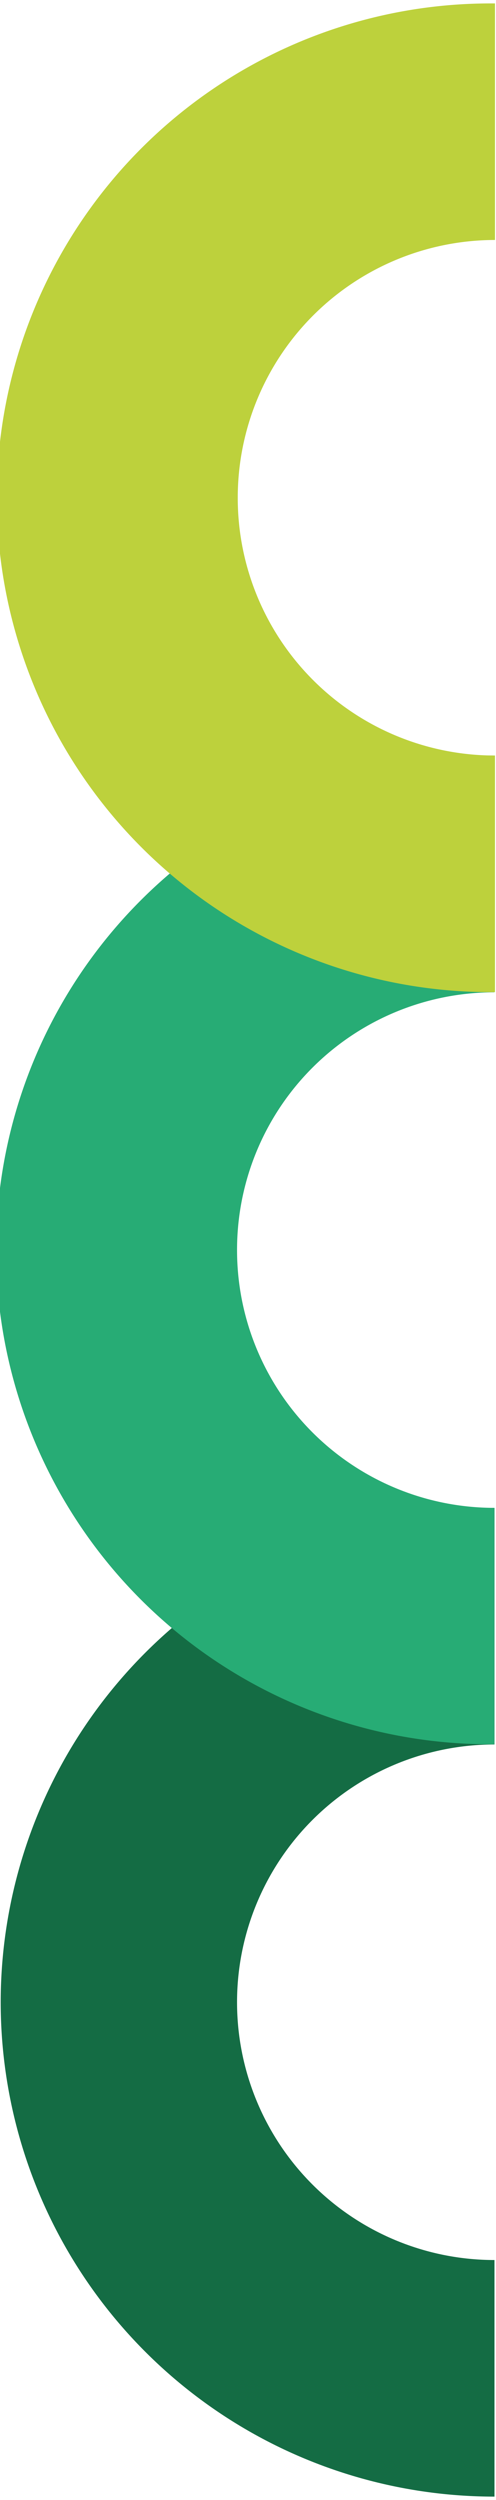 <svg id="Vrstva_1" data-name="Vrstva 1" xmlns="http://www.w3.org/2000/svg" viewBox="0 0 127.26 640.68"><defs><style>.cls-1{fill:#146c44;}.cls-2{fill:#27ac75;}.cls-3{fill:#bdd13c;}</style></defs><path class="cls-1" d="M60.82,513.12a66.06,66.06,0,0,0,66.05,66.06v60.63a126.69,126.69,0,0,1,0-253.38v60.63A66.05,66.05,0,0,0,60.82,513.12Z"/><path class="cls-2" d="M60.82,320.36a66.05,66.05,0,0,0,66,66.06V447a126.69,126.69,0,1,1,0-253.37V254.3A66,66,0,0,0,60.82,320.36Z"/><path class="cls-3" d="M61,127.56a66,66,0,0,0,66,66.06v60.63a126.69,126.69,0,1,1,0-253.37V61.5A66.05,66.05,0,0,0,61,127.56Z"/></svg>